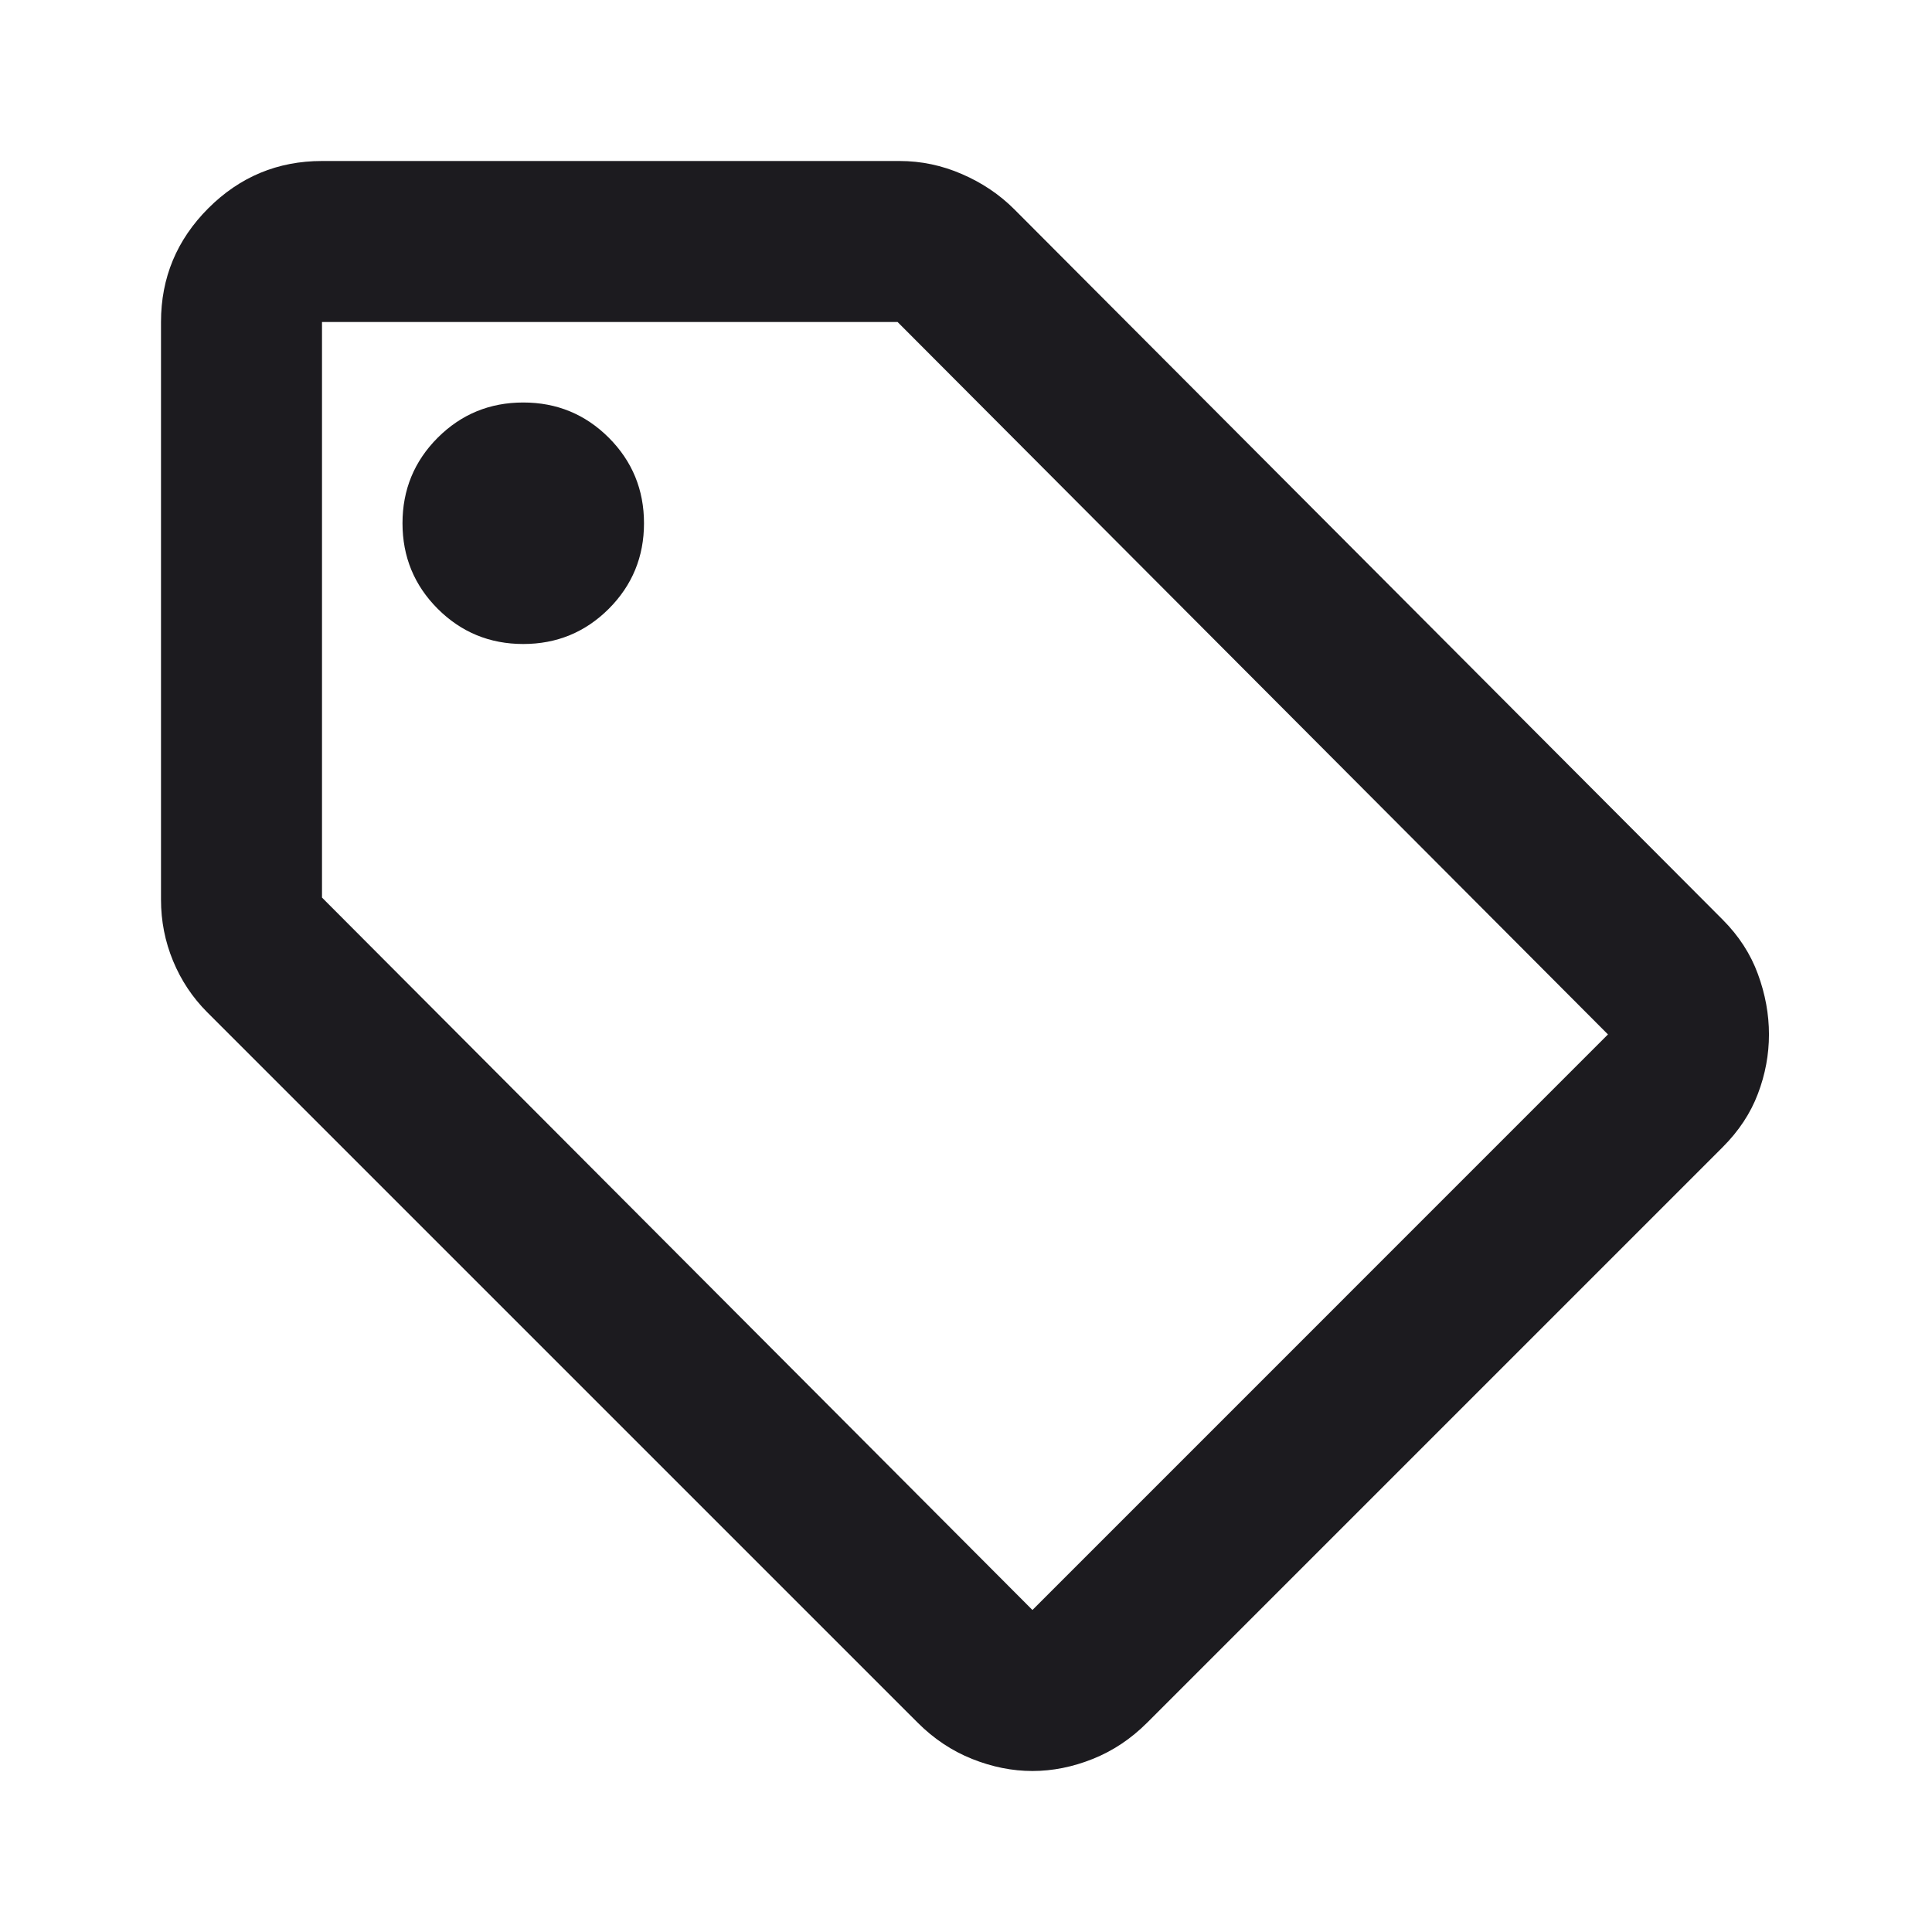 <svg width="36" height="36" viewBox="0 0 36 36" fill="none" xmlns="http://www.w3.org/2000/svg">
<mask id="mask0_2008_128" style="mask-type:alpha" maskUnits="userSpaceOnUse" x="0" y="0" width="36" height="36">
<rect width="36" height="36" fill="#D9D9D9"/>
</mask>
<g mask="url(#mask0_2008_128)">
<path d="M32.1 21.375L21.375 32.1C21.075 32.4 20.738 32.625 20.363 32.775C19.988 32.925 19.613 33 19.238 33C18.863 33 18.488 32.925 18.113 32.775C17.738 32.625 17.4 32.4 17.1 32.1L3.862 18.863C3.587 18.587 3.375 18.269 3.225 17.906C3.075 17.544 3 17.163 3 16.762V6C3 5.175 3.294 4.469 3.881 3.881C4.469 3.294 5.175 3 6 3H16.762C17.163 3 17.55 3.081 17.925 3.244C18.3 3.406 18.625 3.625 18.9 3.9L32.1 17.137C32.4 17.438 32.619 17.775 32.756 18.15C32.894 18.525 32.962 18.9 32.962 19.275C32.962 19.65 32.894 20.019 32.756 20.381C32.619 20.744 32.4 21.075 32.1 21.375ZM19.238 30L29.962 19.275L16.725 6H6V16.725L19.238 30ZM9.75 12C10.375 12 10.906 11.781 11.344 11.344C11.781 10.906 12 10.375 12 9.75C12 9.125 11.781 8.594 11.344 8.156C10.906 7.719 10.375 7.5 9.75 7.5C9.125 7.5 8.594 7.719 8.156 8.156C7.719 8.594 7.5 9.125 7.5 9.75C7.5 10.375 7.719 10.906 8.156 11.344C8.594 11.781 9.125 12 9.75 12Z" fill="#1C1B1F"/>
</g>
</svg>
